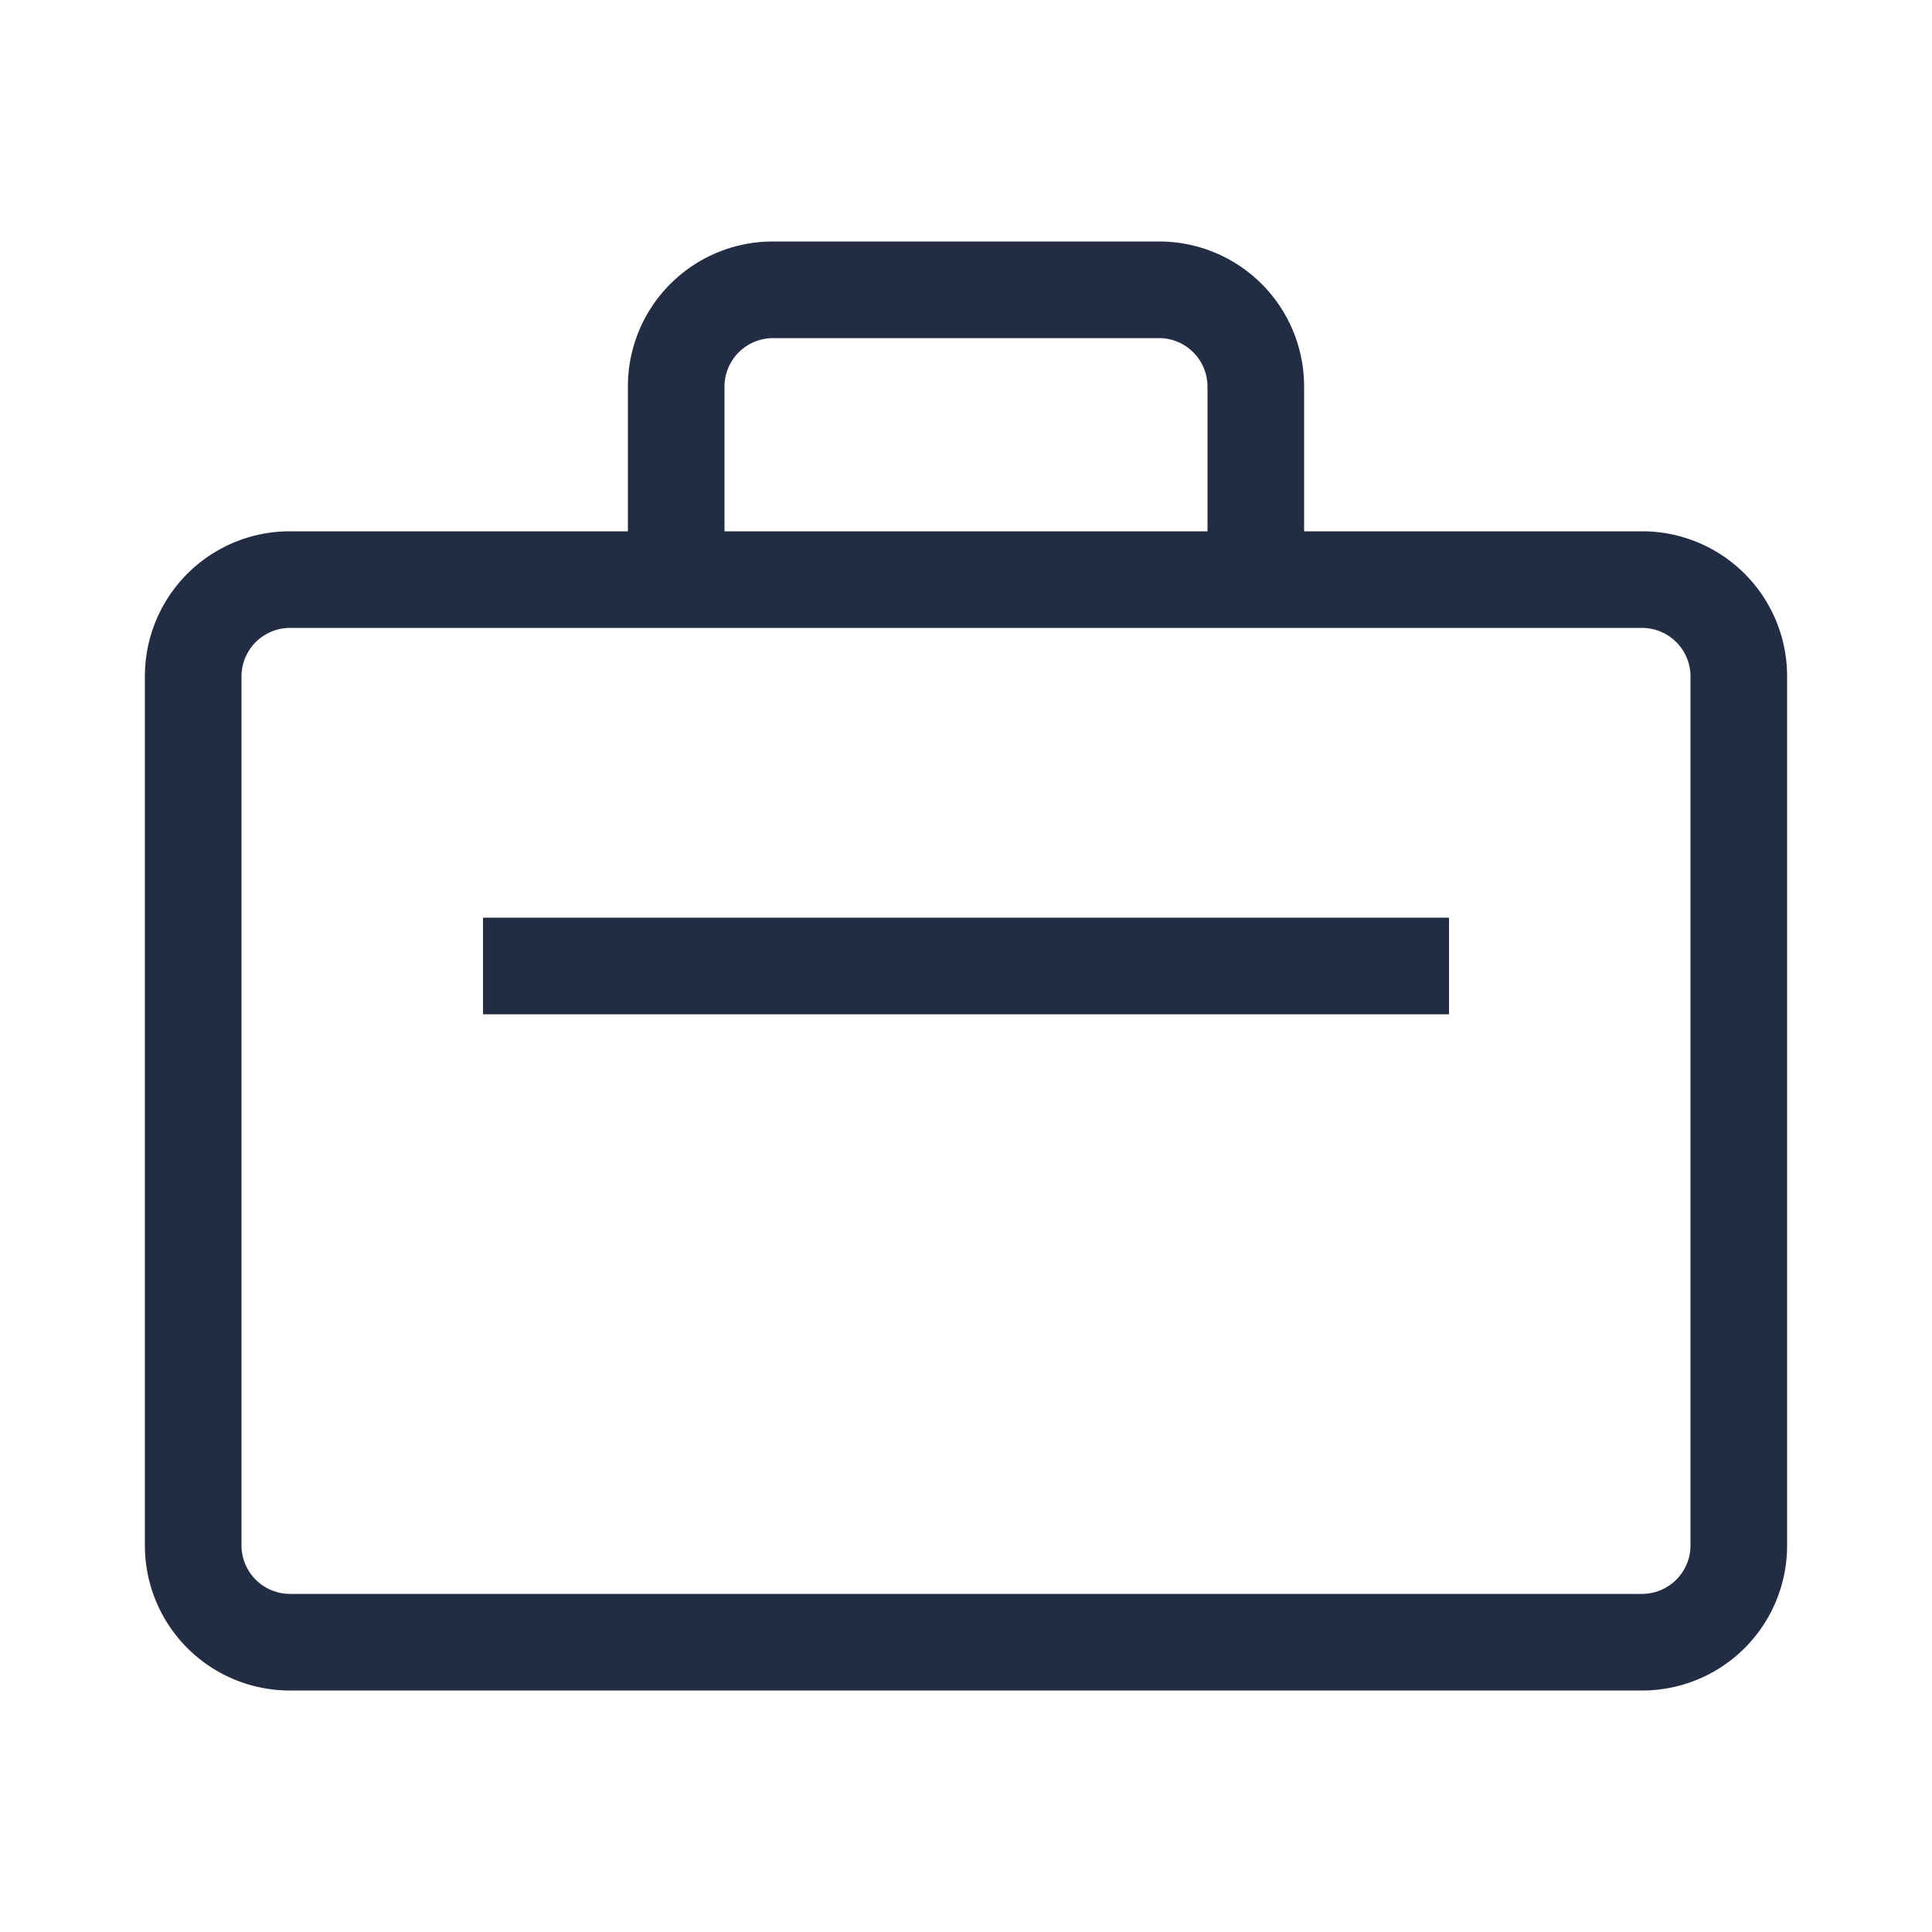 <svg width="52" height="52" fill="none" xmlns="http://www.w3.org/2000/svg"><path d="M44.2 14.3h-9.1v-3.9a3.9 3.9 0 00-3.9-3.9H20.8a3.9 3.9 0 00-3.9 3.9v3.9H7.8a3.9 3.9 0 00-3.9 3.9v23.4a3.9 3.9 0 003.9 3.9h36.4a3.9 3.9 0 003.9-3.9V18.2a3.9 3.9 0 00-3.9-3.9zm-24.7-3.9a1.308 1.308 0 011.3-1.3h10.4a1.307 1.307 0 011.3 1.3v3.9h-13v-3.9zm26 31.2a1.307 1.307 0 01-1.3 1.3H7.8a1.307 1.307 0 01-1.3-1.3V18.2a1.307 1.307 0 011.3-1.3h36.4a1.307 1.307 0 011.3 1.3v23.4z" fill="#222D44"/><path d="M39 24.7H13v2.6h26v-2.6z" fill="#222D44"/></svg>
